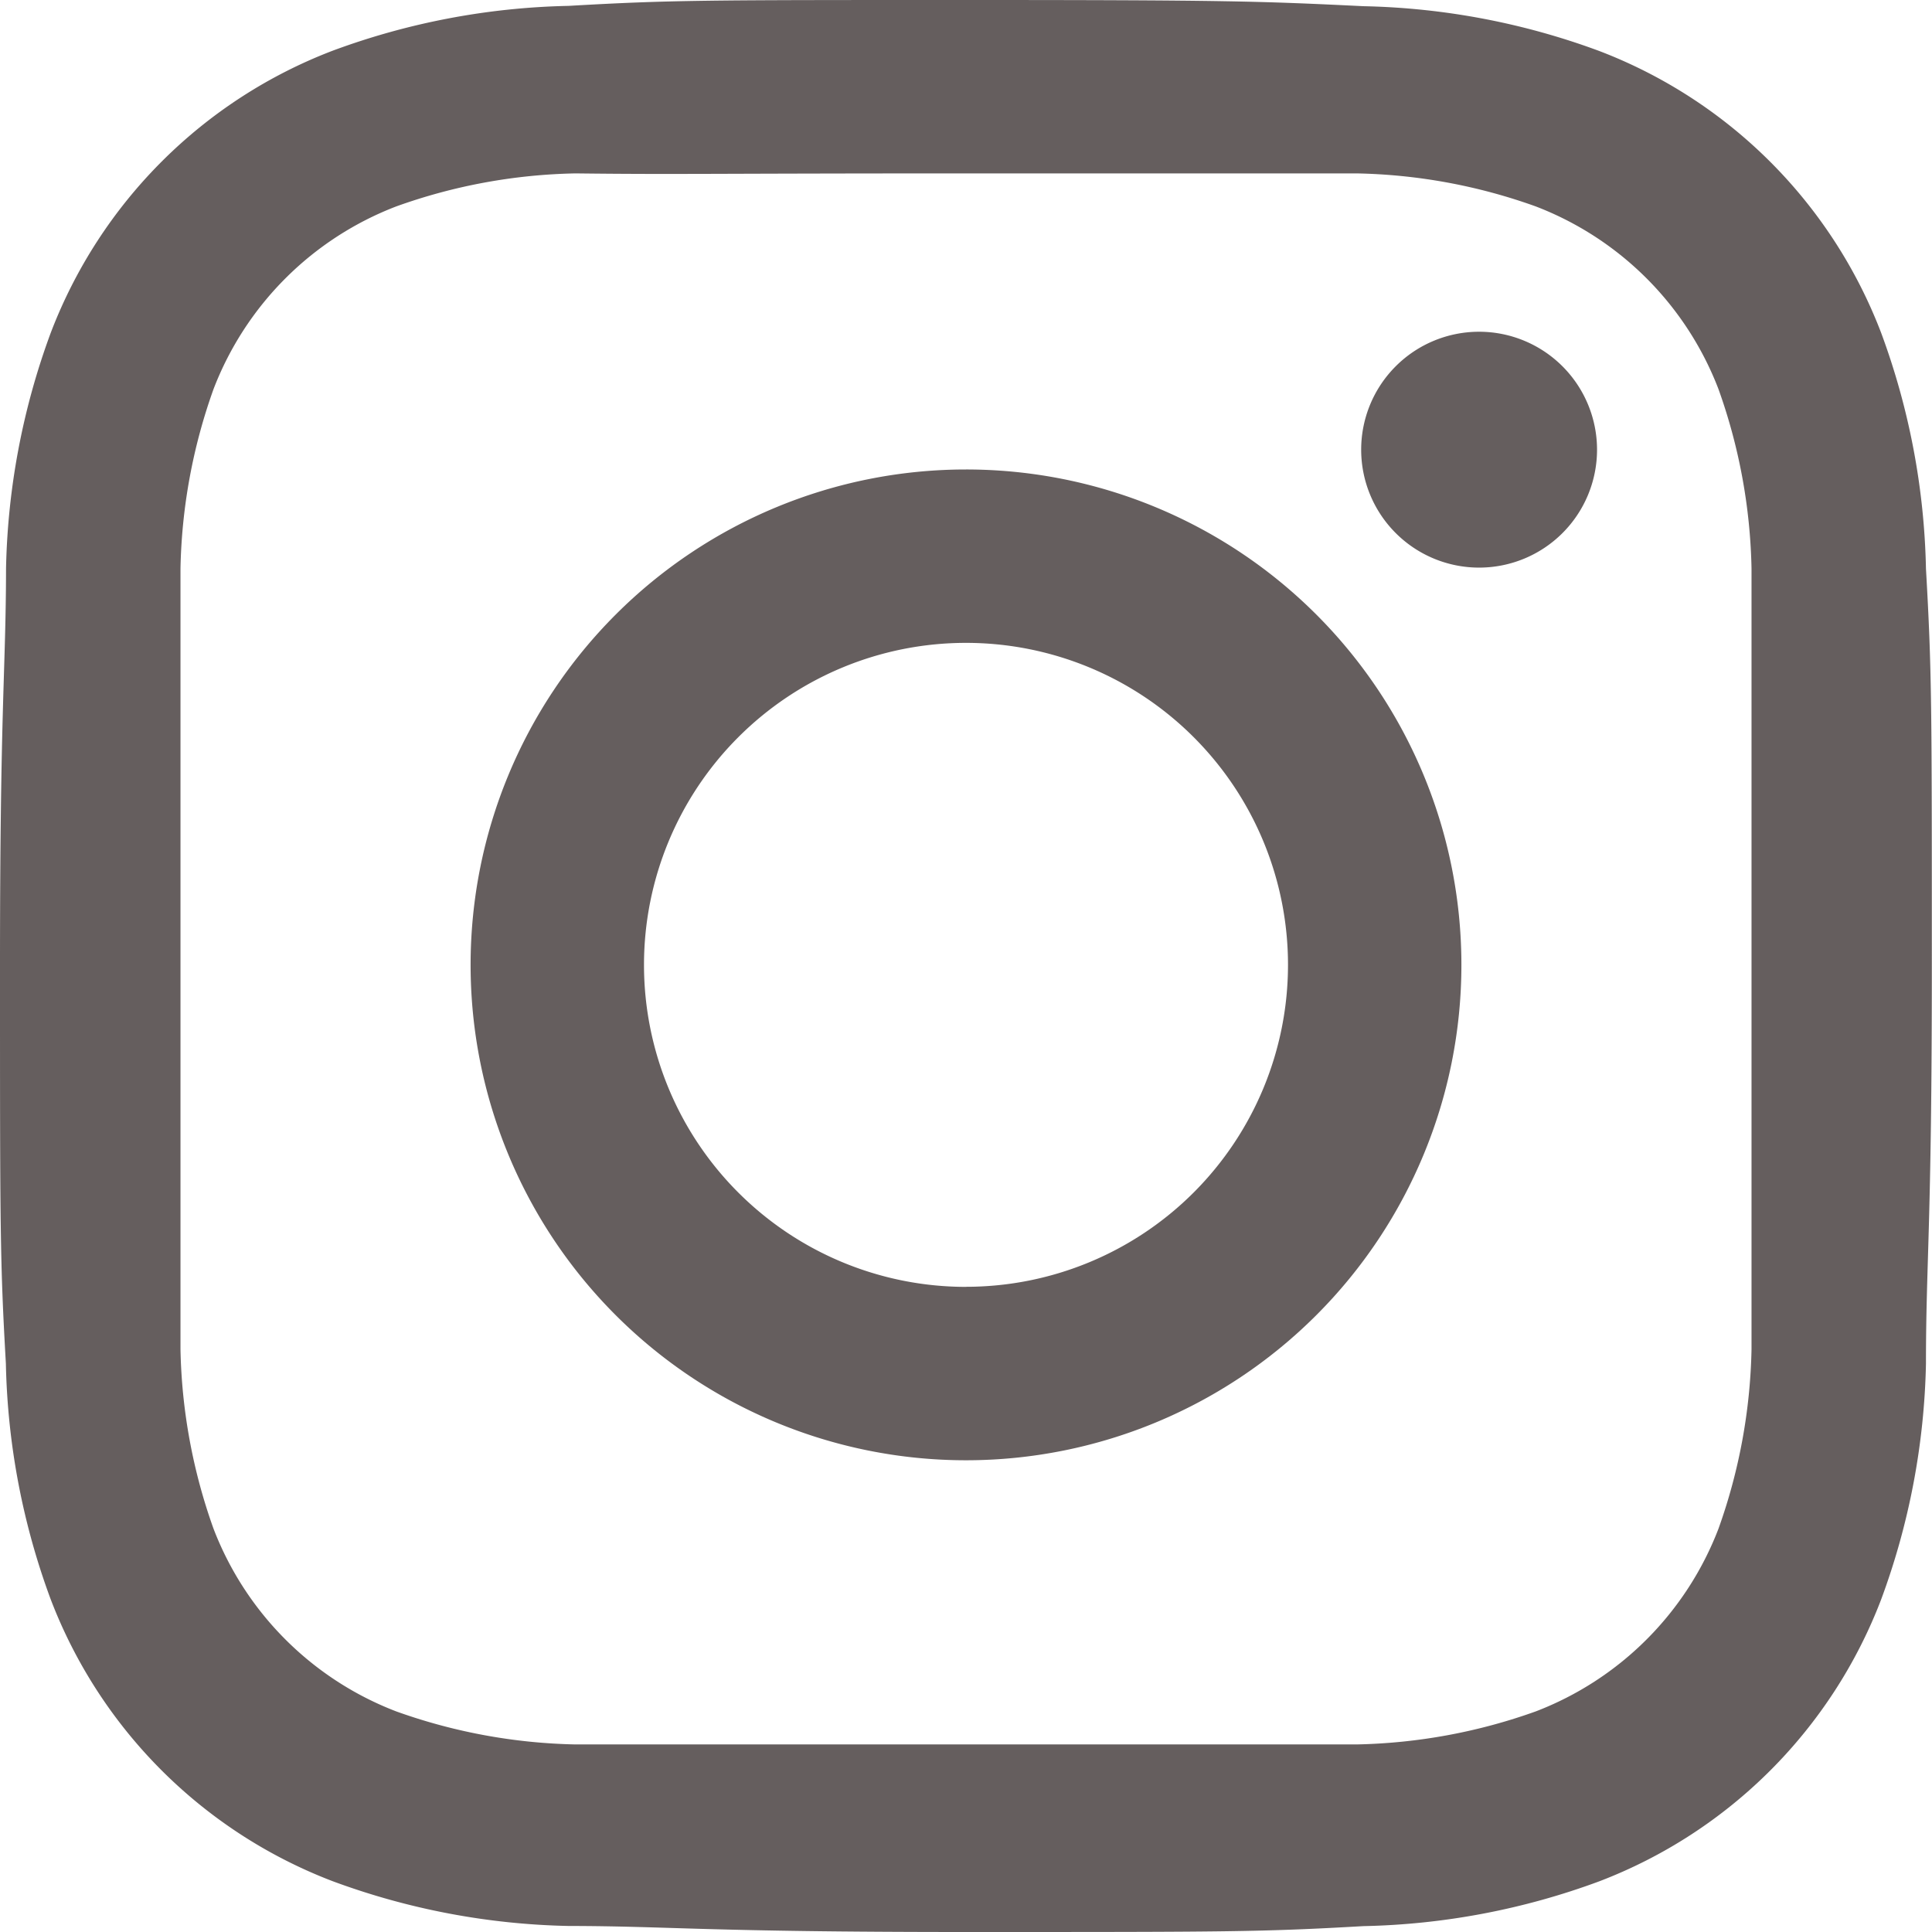 <svg xmlns="http://www.w3.org/2000/svg" xmlns:xlink="http://www.w3.org/1999/xlink" width="24" height="24" viewBox="0 0 24 24"><defs><clipPath id="a"><rect width="24" height="24" fill="none"/></clipPath></defs><g transform="translate(0 0)" clip-path="url(#a)"><path d="M12,0C8.747,0,8.337,0,7.062.073A8.944,8.944,0,0,0,4.132.63a6.066,6.066,0,0,0-3.5,3.5,8.944,8.944,0,0,0-.557,2.93C.073,8.337,0,8.747,0,12s0,3.663.073,4.938a8.944,8.944,0,0,0,.557,2.93,6.066,6.066,0,0,0,3.5,3.5,8.944,8.944,0,0,0,2.93.557C8.337,23.927,8.747,24,12,24s3.663,0,4.938-.073a8.944,8.944,0,0,0,2.93-.557,6.066,6.066,0,0,0,3.5-3.5,8.944,8.944,0,0,0,.557-2.93c0-1.275.073-1.685.073-4.938s0-3.663-.073-4.938a8.944,8.944,0,0,0-.557-2.93,6.066,6.066,0,0,0-3.5-3.5,8.944,8.944,0,0,0-2.93-.557C15.663.015,15.253,0,12,0m0,2.154h4.85a6.955,6.955,0,0,1,2.227.41,3.942,3.942,0,0,1,2.271,2.271,7,7,0,0,1,.41,2.227v9.7a7,7,0,0,1-.41,2.227,3.942,3.942,0,0,1-2.271,2.271,7,7,0,0,1-2.227.41H7.15a7,7,0,0,1-2.227-.41,3.942,3.942,0,0,1-2.271-2.271,7,7,0,0,1-.41-2.227v-9.7a7,7,0,0,1,.41-2.227A3.942,3.942,0,0,1,4.923,2.564a6.955,6.955,0,0,1,2.227-.41c1.275.015,1.656,0,4.85,0m0,3.678a6.154,6.154,0,1,0,6.154,6.154A6.153,6.153,0,0,0,12,5.832Zm0,10.154a4,4,0,1,1,4-4A4,4,0,0,1,12,15.985Zm7.839-10.4a1.465,1.465,0,1,1-1.465-1.465,1.466,1.466,0,0,1,1.465,1.465" transform="translate(0 0)" fill="#655e5e" fill-rule="evenodd"/></g></svg>